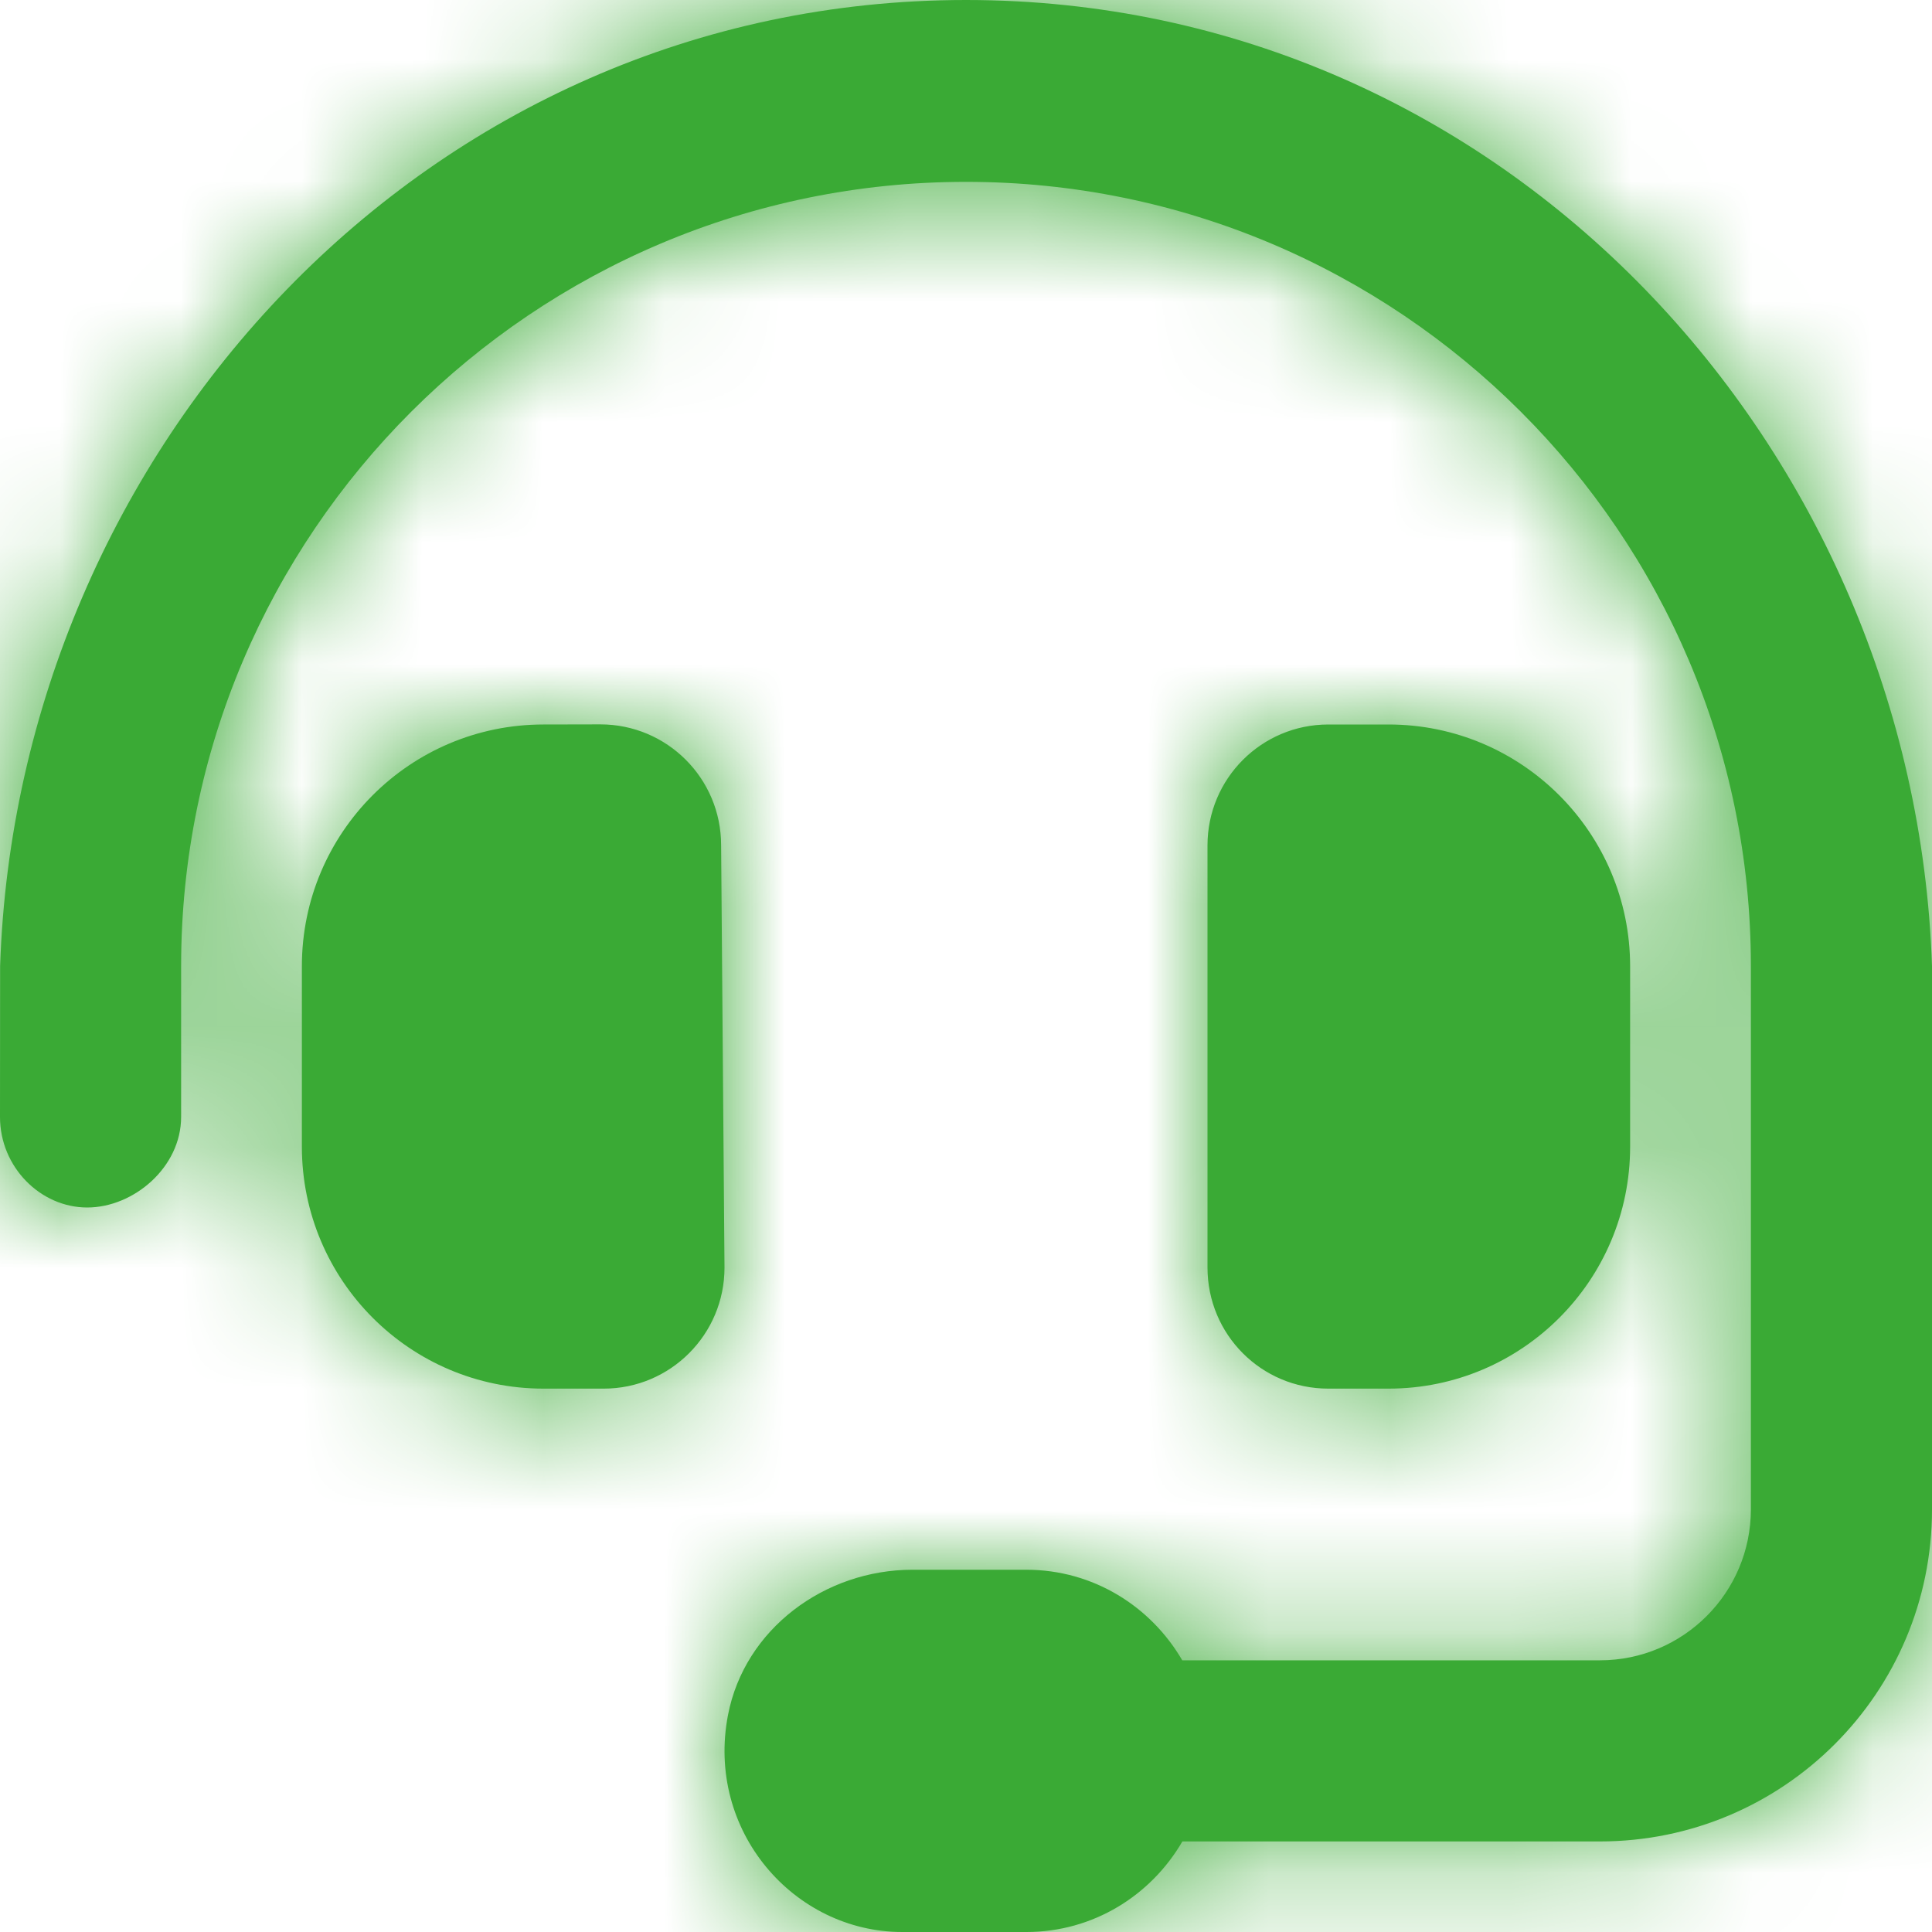 <?xml version="1.0" encoding="UTF-8"?>
<svg width="16px" height="16px" viewBox="0 0 16 16" version="1.1" xmlns="http://www.w3.org/2000/svg" xmlns:xlink="http://www.w3.org/1999/xlink">
    <title>icon/headset</title>
    <defs>
        <path d="M5.972,7 C5.972,6.446 5.524,5.999 4.972,5.999 L4.5,6 C3.396,6 2.5,6.896 2.5,8.002 L2.5,9.496 C2.5,10.603 3.397,11.5 4.5,11.5 L5,11.5 C5.552,11.5 6,11.051 6,10.498 L5.972,7 Z M8,0 C3.528,0 0.143,3.722 0.001,8 L0,9.25 C0,9.666 0.336,10 0.722,10 C1.108,10 1.5,9.666 1.5,9.25 L1.5,8 C1.5,4.416 4.417,1.506 8,1.506 C11.584,1.506 14.5,4.416 14.5,8 L14.5,12.5 C14.5,13.19 13.94,13.75 13.25,13.75 L9.791,13.75 C9.531,13.303 9.053,13 8.5,13 L7.556,13 C6.831,13 6.166,13.49 6.029,14.203 C5.844,15.162 6.575,16 7.472,16 L8.5,16 C9.054,16 9.532,15.697 9.792,15.25 L13.25,15.25 C14.769,15.25 16,14.019 16,12.5 L16,8 C15.856,3.722 12.472,0 8,0 Z M11.5,11.5 C12.604,11.5 13.5,10.603 13.5,9.496 L13.5,8.003 C13.5,6.897 12.603,6 11.5,6 L11,6 C10.448,6 10,6.448 10,7.001 L10,10.497 C10,11.053 10.447,11.5 11,11.5 L11.5,11.5 Z" id="path-1"></path>
    </defs>
    <g id="icon/headset" stroke="none" stroke-width="1" fill="none" fill-rule="evenodd">
        <mask id="mask-2" fill="white">
            <use xlink:href="#path-1"></use>
        </mask>
        <use id="Shape" fill="#3aaa35" fill-rule="nonzero" xlink:href="#path-1"></use>
        <g id="colour/green-dark" mask="url(#mask-2)" fill="#3aaa35">
            <rect id="Rectangle" x="0" y="0" width="16" height="16"></rect>
        </g>
    </g>
</svg>